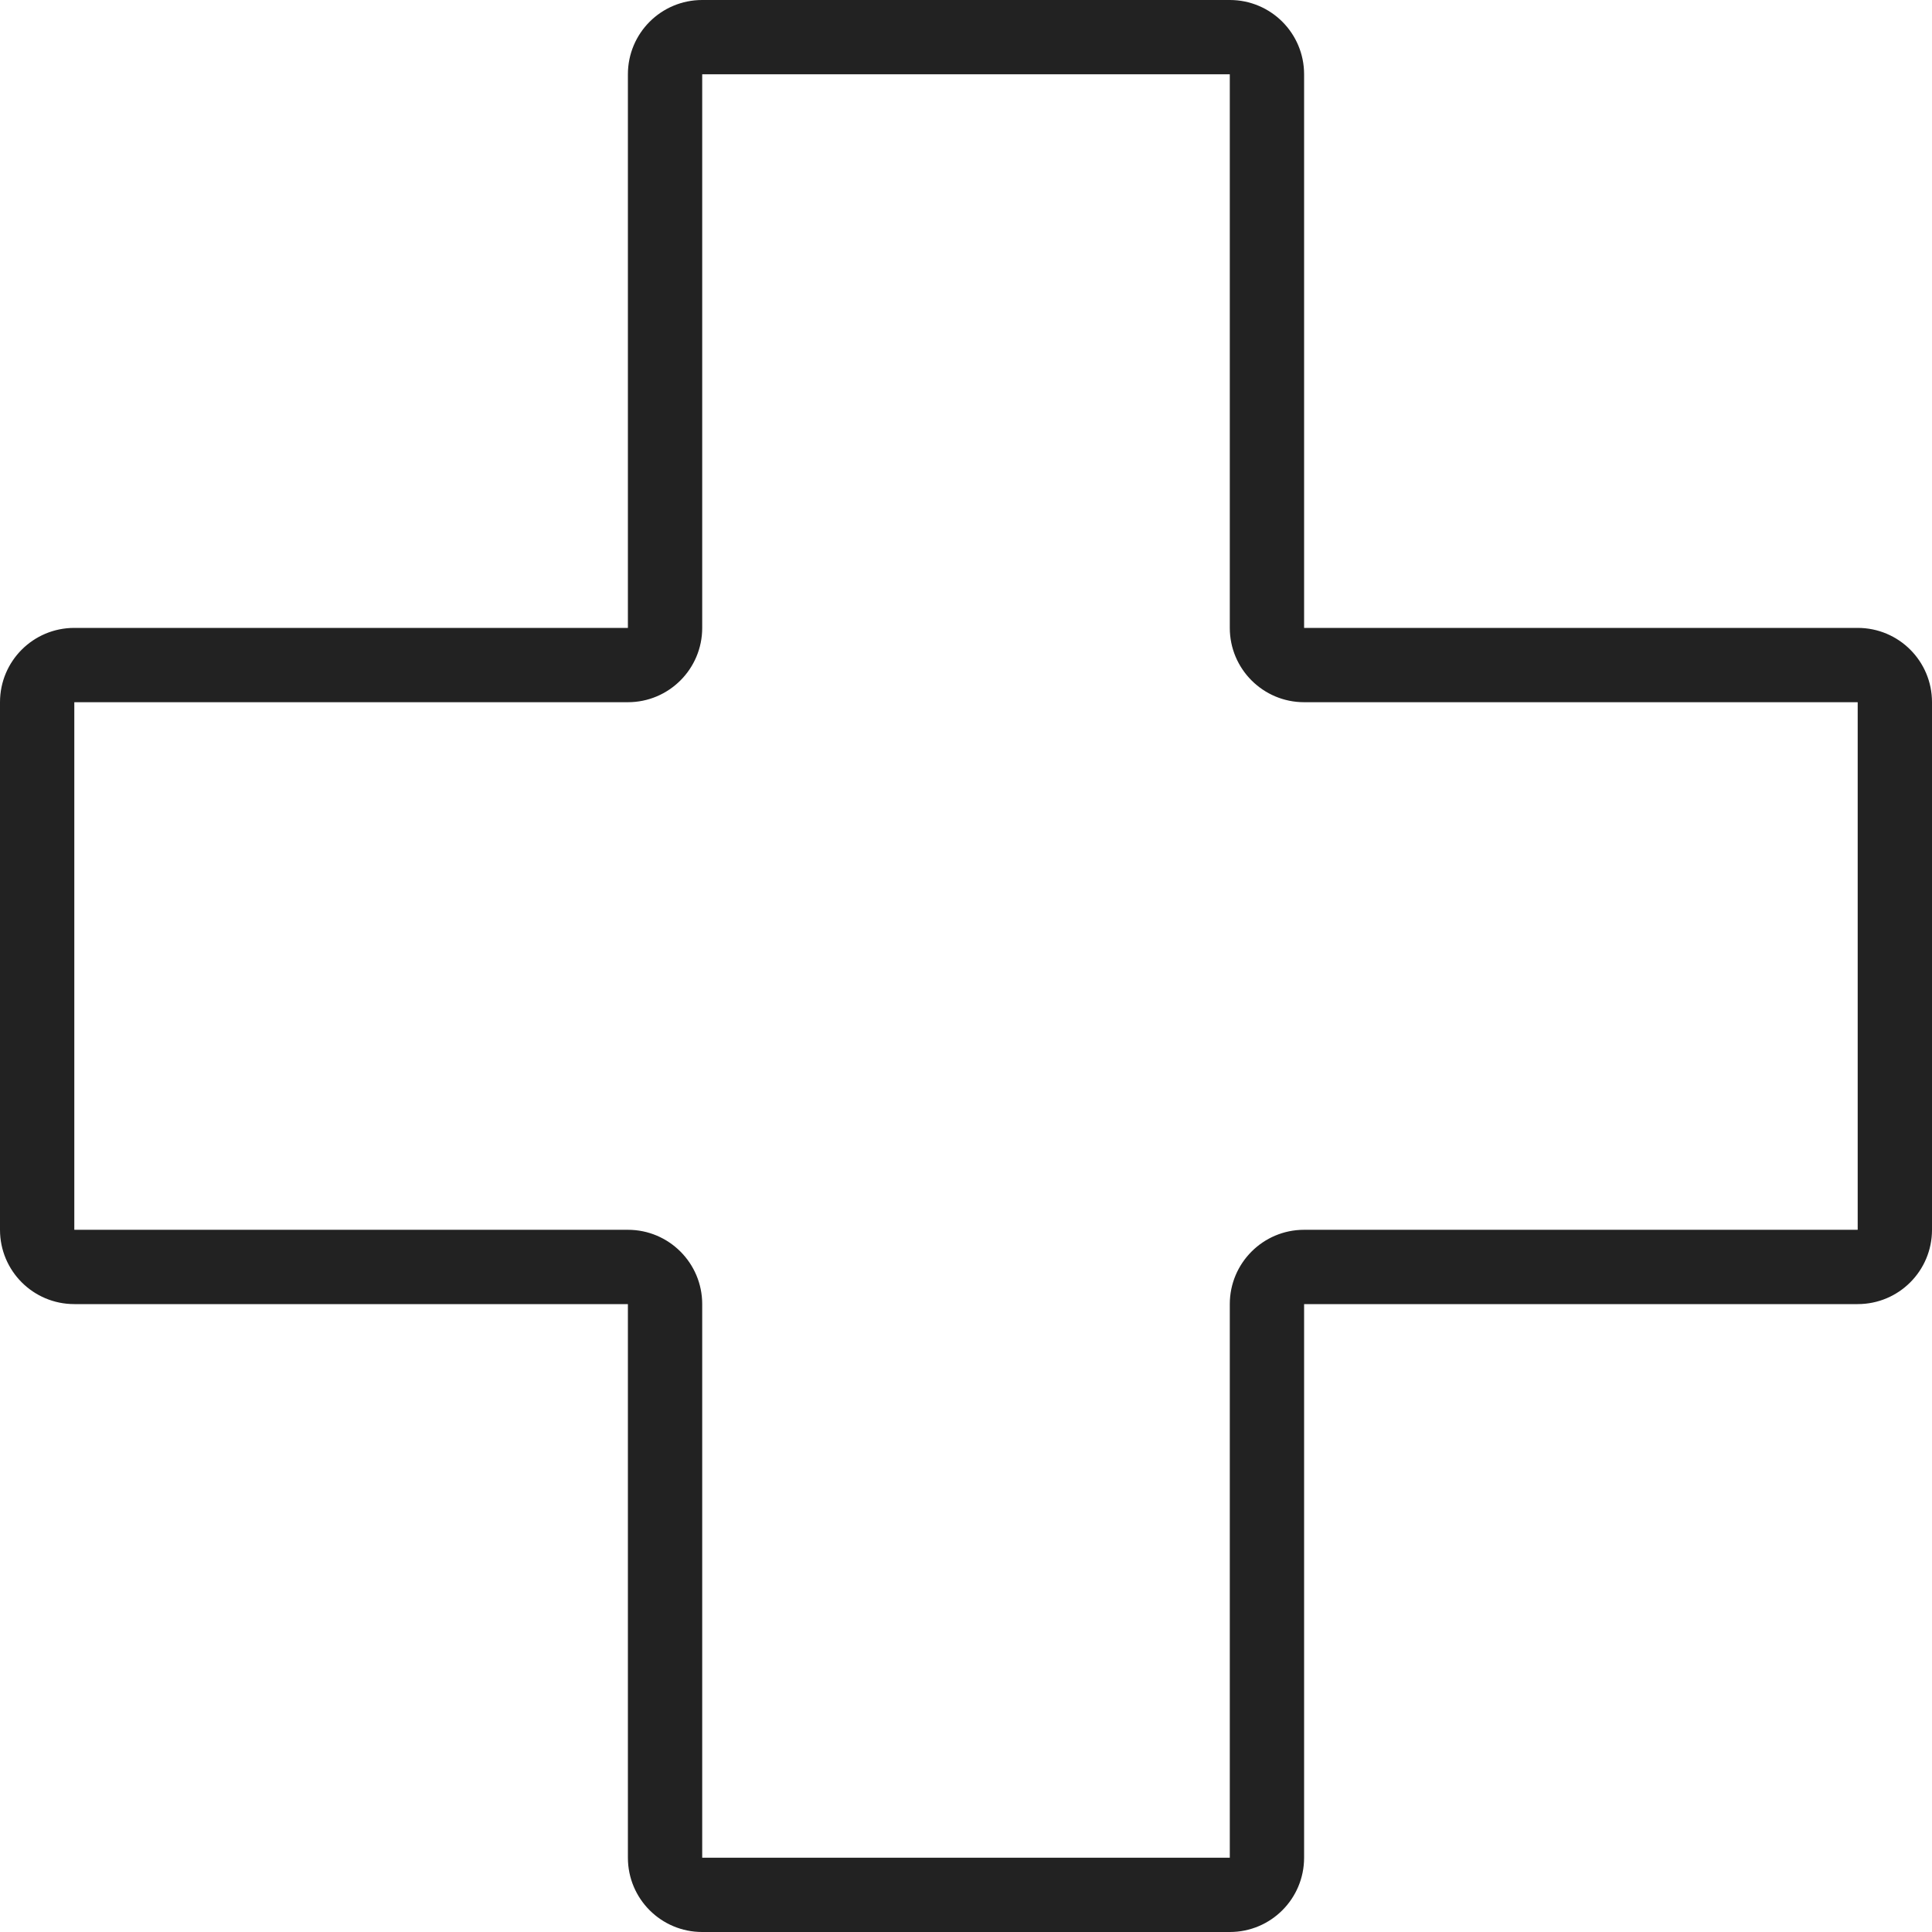 <svg xmlns="http://www.w3.org/2000/svg" width="26" height="26" viewBox="0 0 26 26">
  <g id="合体_3" data-name="合体 3" fill="none" stroke-linejoin="round">
    <path d="M9.45,26a1,1,0,0,1-1-1V17.55H1a1,1,0,0,1-1-1V9.45a1,1,0,0,1,1-1H8.45V1a1,1,0,0,1,1-1h7.1a1,1,0,0,1,1,1V8.45H25a1,1,0,0,1,1,1v7.1a1,1,0,0,1-1,1H17.55V25a1,1,0,0,1-1,1Z" stroke="none"/>
    <path d="M 16.55 25 L 16.55 25 L 16.55 17.55 C 16.55 16.998 16.998 16.55 17.55 16.55 L 25 16.55 L 25 9.45 L 17.55 9.45 C 16.998 9.45 16.55 9.002 16.55 8.45 L 16.55 1 L 9.45 1 L 9.45 8.45 C 9.45 9.002 9.002 9.45 8.45 9.45 L 1 9.45 L 1 16.55 L 8.45 16.55 C 9.002 16.55 9.45 16.998 9.45 17.55 L 9.45 25 L 16.55 25 M 16.55 26 L 9.45 26 C 8.897 26 8.45 25.553 8.45 25 L 8.45 17.55 L 1 17.55 C 0.447 17.55 5.447387820822769e-07 17.103 5.447387820822769e-07 16.55 L 5.447387820822769e-07 9.45 C 5.447387820822769e-07 8.897 0.447 8.45 1 8.45 L 8.45 8.45 L 8.45 1 C 8.45 0.447 8.897 5.447387820822769e-07 9.45 5.447387820822769e-07 L 16.55 5.447387820822769e-07 C 17.103 5.447387820822769e-07 17.55 0.447 17.55 1 L 17.55 8.45 L 25 8.45 C 25.553 8.45 26 8.897 26 9.45 L 26 16.55 C 26 17.103 25.553 17.55 25 17.55 L 17.55 17.55 L 17.55 25 C 17.55 25.553 17.103 26 16.55 26 Z" stroke="none" fill="#222"/>
  </g>
</svg>
